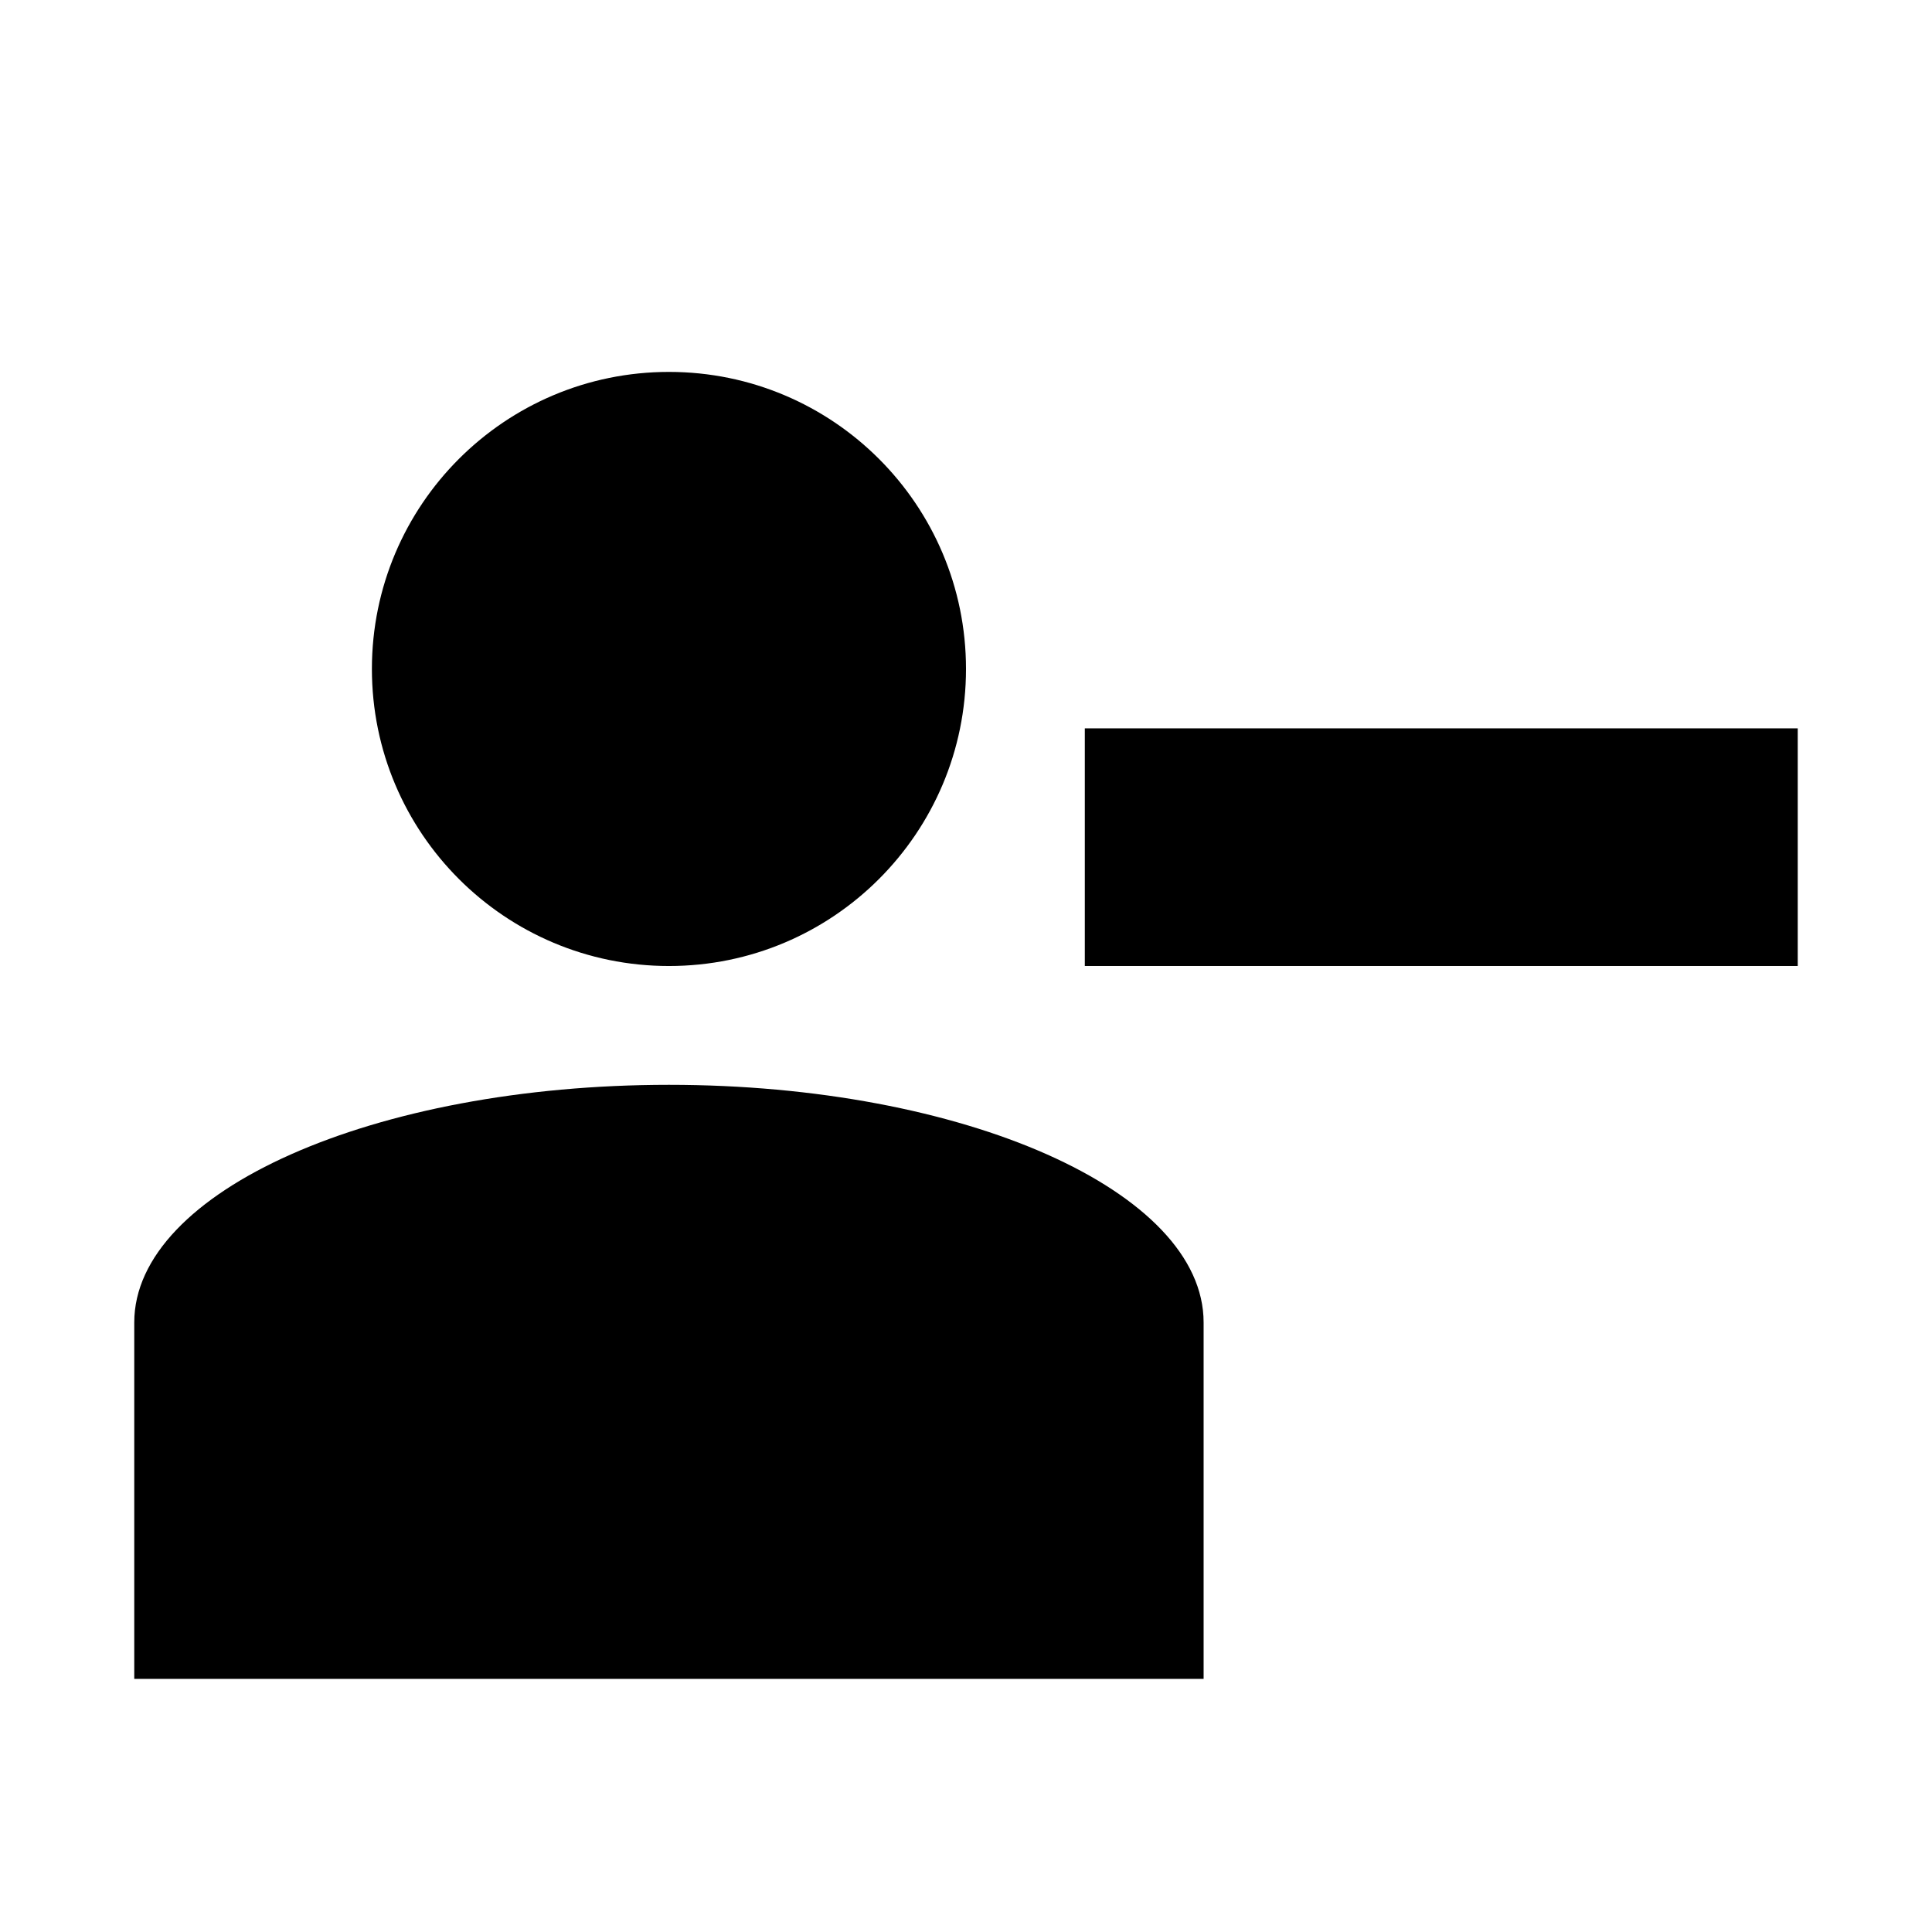 <?xml version="1.0" encoding="UTF-8"?>
<!-- Uploaded to: ICON Repo, www.iconrepo.com, Generator: ICON Repo Mixer Tools -->
<svg fill="#000000" width="800px" height="800px" version="1.1" viewBox="144 144 512 512" xmlns="http://www.w3.org/2000/svg">
 <g>
  <path d="m400 321.28c0 43.477-35.246 78.723-78.723 78.723-43.477 0-78.719-35.246-78.719-78.723 0-43.477 35.242-78.719 78.719-78.719 43.477 0 78.723 35.242 78.723 78.719"/>
  <path d="m321.28 431.49c-78.246 0-141.7 28.18-141.7 62.973v94.465h283.39v-94.465c0-34.793-63.449-62.973-141.7-62.973z"/>
  <path d="m431.49 337.02h188.93v62.977h-188.93z"/>
 </g>
</svg>